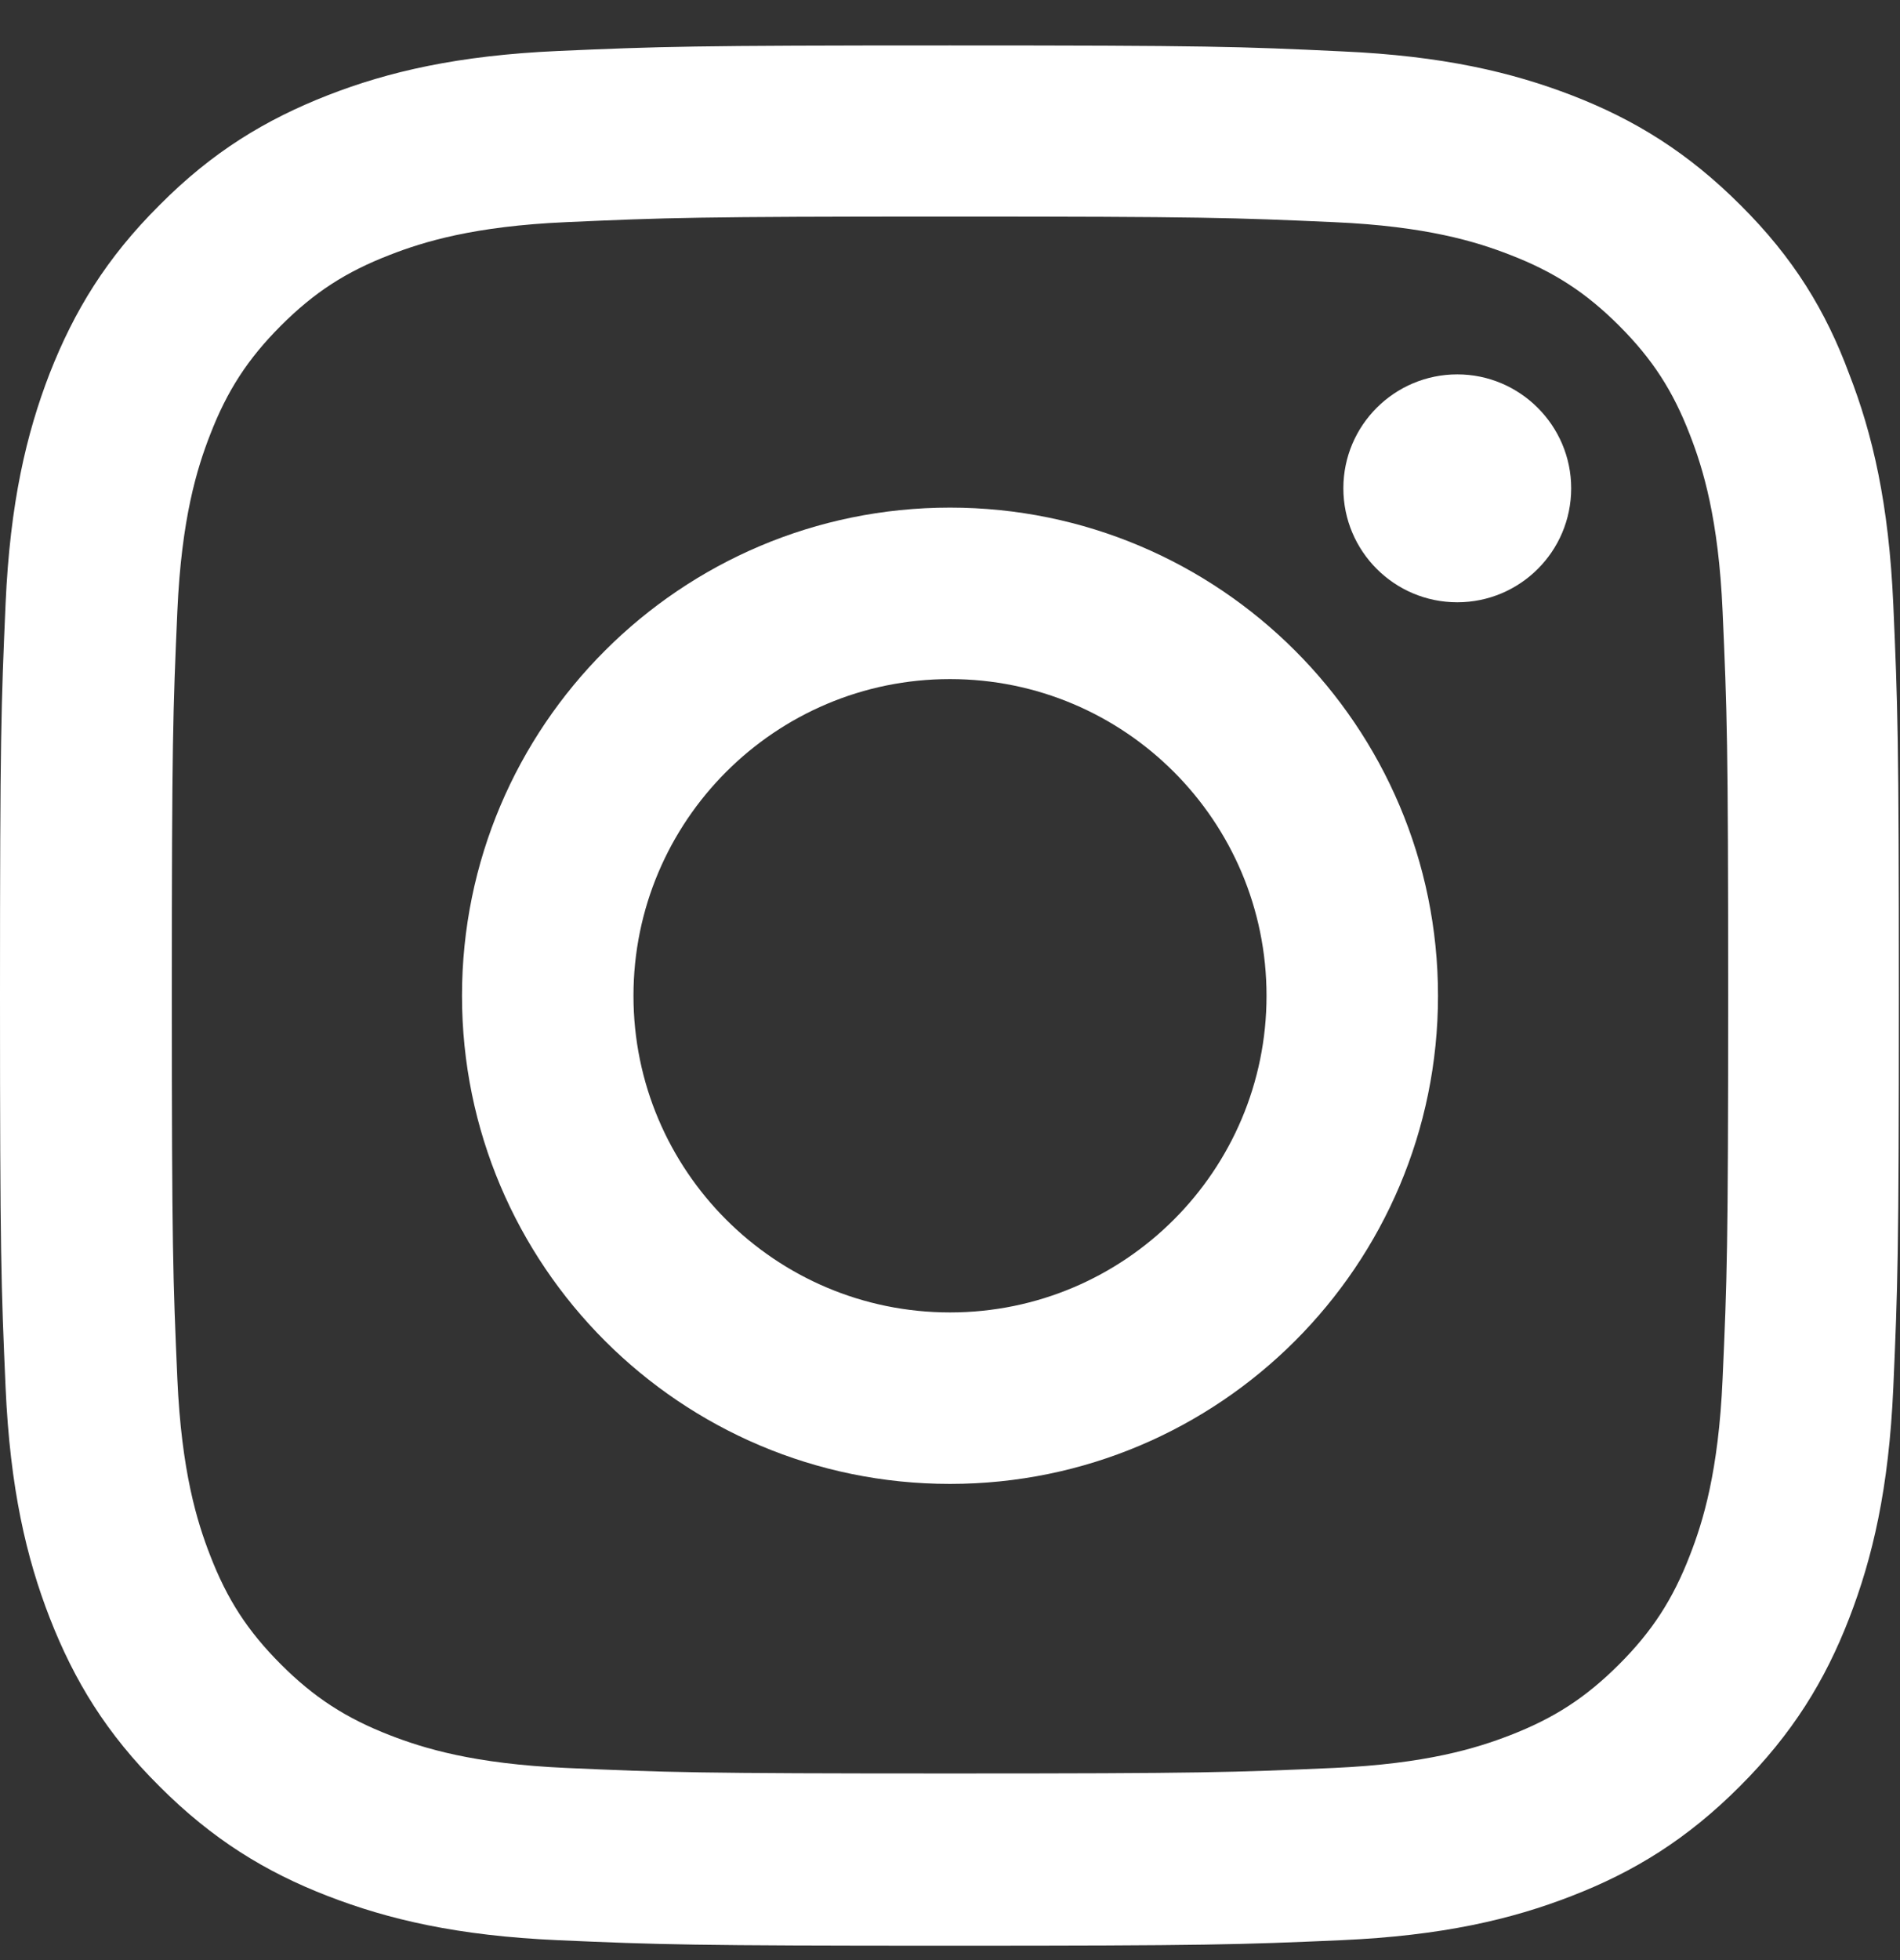 <svg width="32" height="33" viewBox="0 0 32 33" fill="none" xmlns="http://www.w3.org/2000/svg">
<rect x="0" y="0" width="32" height="33" fill="#333333" stroke="none"/>
<g clip-path="url(#clip0_269_3039)">
<path d="M16 3.646C20.275 3.646 20.781 3.665 22.462 3.74C24.025 3.808 24.869 4.071 25.431 4.29C26.175 4.577 26.712 4.927 27.269 5.483C27.831 6.046 28.175 6.577 28.462 7.321C28.681 7.883 28.944 8.733 29.012 10.29C29.087 11.977 29.106 12.483 29.106 16.752C29.106 21.027 29.087 21.533 29.012 23.215C28.944 24.777 28.681 25.621 28.462 26.183C28.175 26.927 27.825 27.465 27.269 28.021C26.706 28.583 26.175 28.927 25.431 29.215C24.869 29.433 24.019 29.696 22.462 29.765C20.775 29.84 20.269 29.858 16 29.858C11.725 29.858 11.219 29.84 9.537 29.765C7.975 29.696 7.131 29.433 6.569 29.215C5.825 28.927 5.287 28.577 4.731 28.021C4.169 27.458 3.825 26.927 3.538 26.183C3.319 25.621 3.056 24.771 2.987 23.215C2.913 21.527 2.894 21.021 2.894 16.752C2.894 12.477 2.913 11.971 2.987 10.29C3.056 8.727 3.319 7.883 3.538 7.321C3.825 6.577 4.175 6.04 4.731 5.483C5.294 4.921 5.825 4.577 6.569 4.29C7.131 4.071 7.981 3.808 9.537 3.74C11.219 3.665 11.725 3.646 16 3.646ZM16 0.765C11.656 0.765 11.113 0.783 9.406 0.858C7.706 0.933 6.537 1.208 5.525 1.602C4.469 2.015 3.575 2.558 2.688 3.452C1.794 4.34 1.25 5.233 0.838 6.283C0.444 7.302 0.169 8.465 0.094 10.165C0.019 11.877 0 12.421 0 16.765C0 21.108 0.019 21.652 0.094 23.358C0.169 25.058 0.444 26.227 0.838 27.24C1.25 28.296 1.794 29.19 2.688 30.077C3.575 30.965 4.469 31.515 5.519 31.921C6.537 32.315 7.7 32.59 9.4 32.665C11.106 32.74 11.65 32.758 15.994 32.758C20.337 32.758 20.881 32.74 22.587 32.665C24.288 32.59 25.456 32.315 26.469 31.921C27.519 31.515 28.413 30.965 29.3 30.077C30.188 29.19 30.738 28.296 31.144 27.246C31.538 26.227 31.812 25.065 31.887 23.365C31.962 21.658 31.981 21.115 31.981 16.771C31.981 12.427 31.962 11.883 31.887 10.177C31.812 8.477 31.538 7.308 31.144 6.296C30.75 5.233 30.206 4.34 29.312 3.452C28.425 2.565 27.531 2.015 26.481 1.608C25.462 1.215 24.3 0.94 22.6 0.865C20.887 0.783 20.344 0.765 16 0.765Z" fill="white"/>
<path d="M16 8.546C11.463 8.546 7.781 12.227 7.781 16.765C7.781 21.302 11.463 24.983 16 24.983C20.538 24.983 24.219 21.302 24.219 16.765C24.219 12.227 20.538 8.546 16 8.546ZM16 22.096C13.056 22.096 10.669 19.708 10.669 16.765C10.669 13.821 13.056 11.433 16 11.433C18.944 11.433 21.331 13.821 21.331 16.765C21.331 19.708 18.944 22.096 16 22.096Z" fill="white"/>
<path d="M26.462 8.221C26.462 9.284 25.6 10.14 24.544 10.14C23.481 10.14 22.625 9.278 22.625 8.221C22.625 7.159 23.488 6.303 24.544 6.303C25.6 6.303 26.462 7.165 26.462 8.221Z" fill="white"/>
</g>
<defs>
<clipPath id="clip0_269_3039">
<rect width="32" height="32" fill="white" transform="translate(0 0.765)"/>
</clipPath>
</defs>
</svg>
